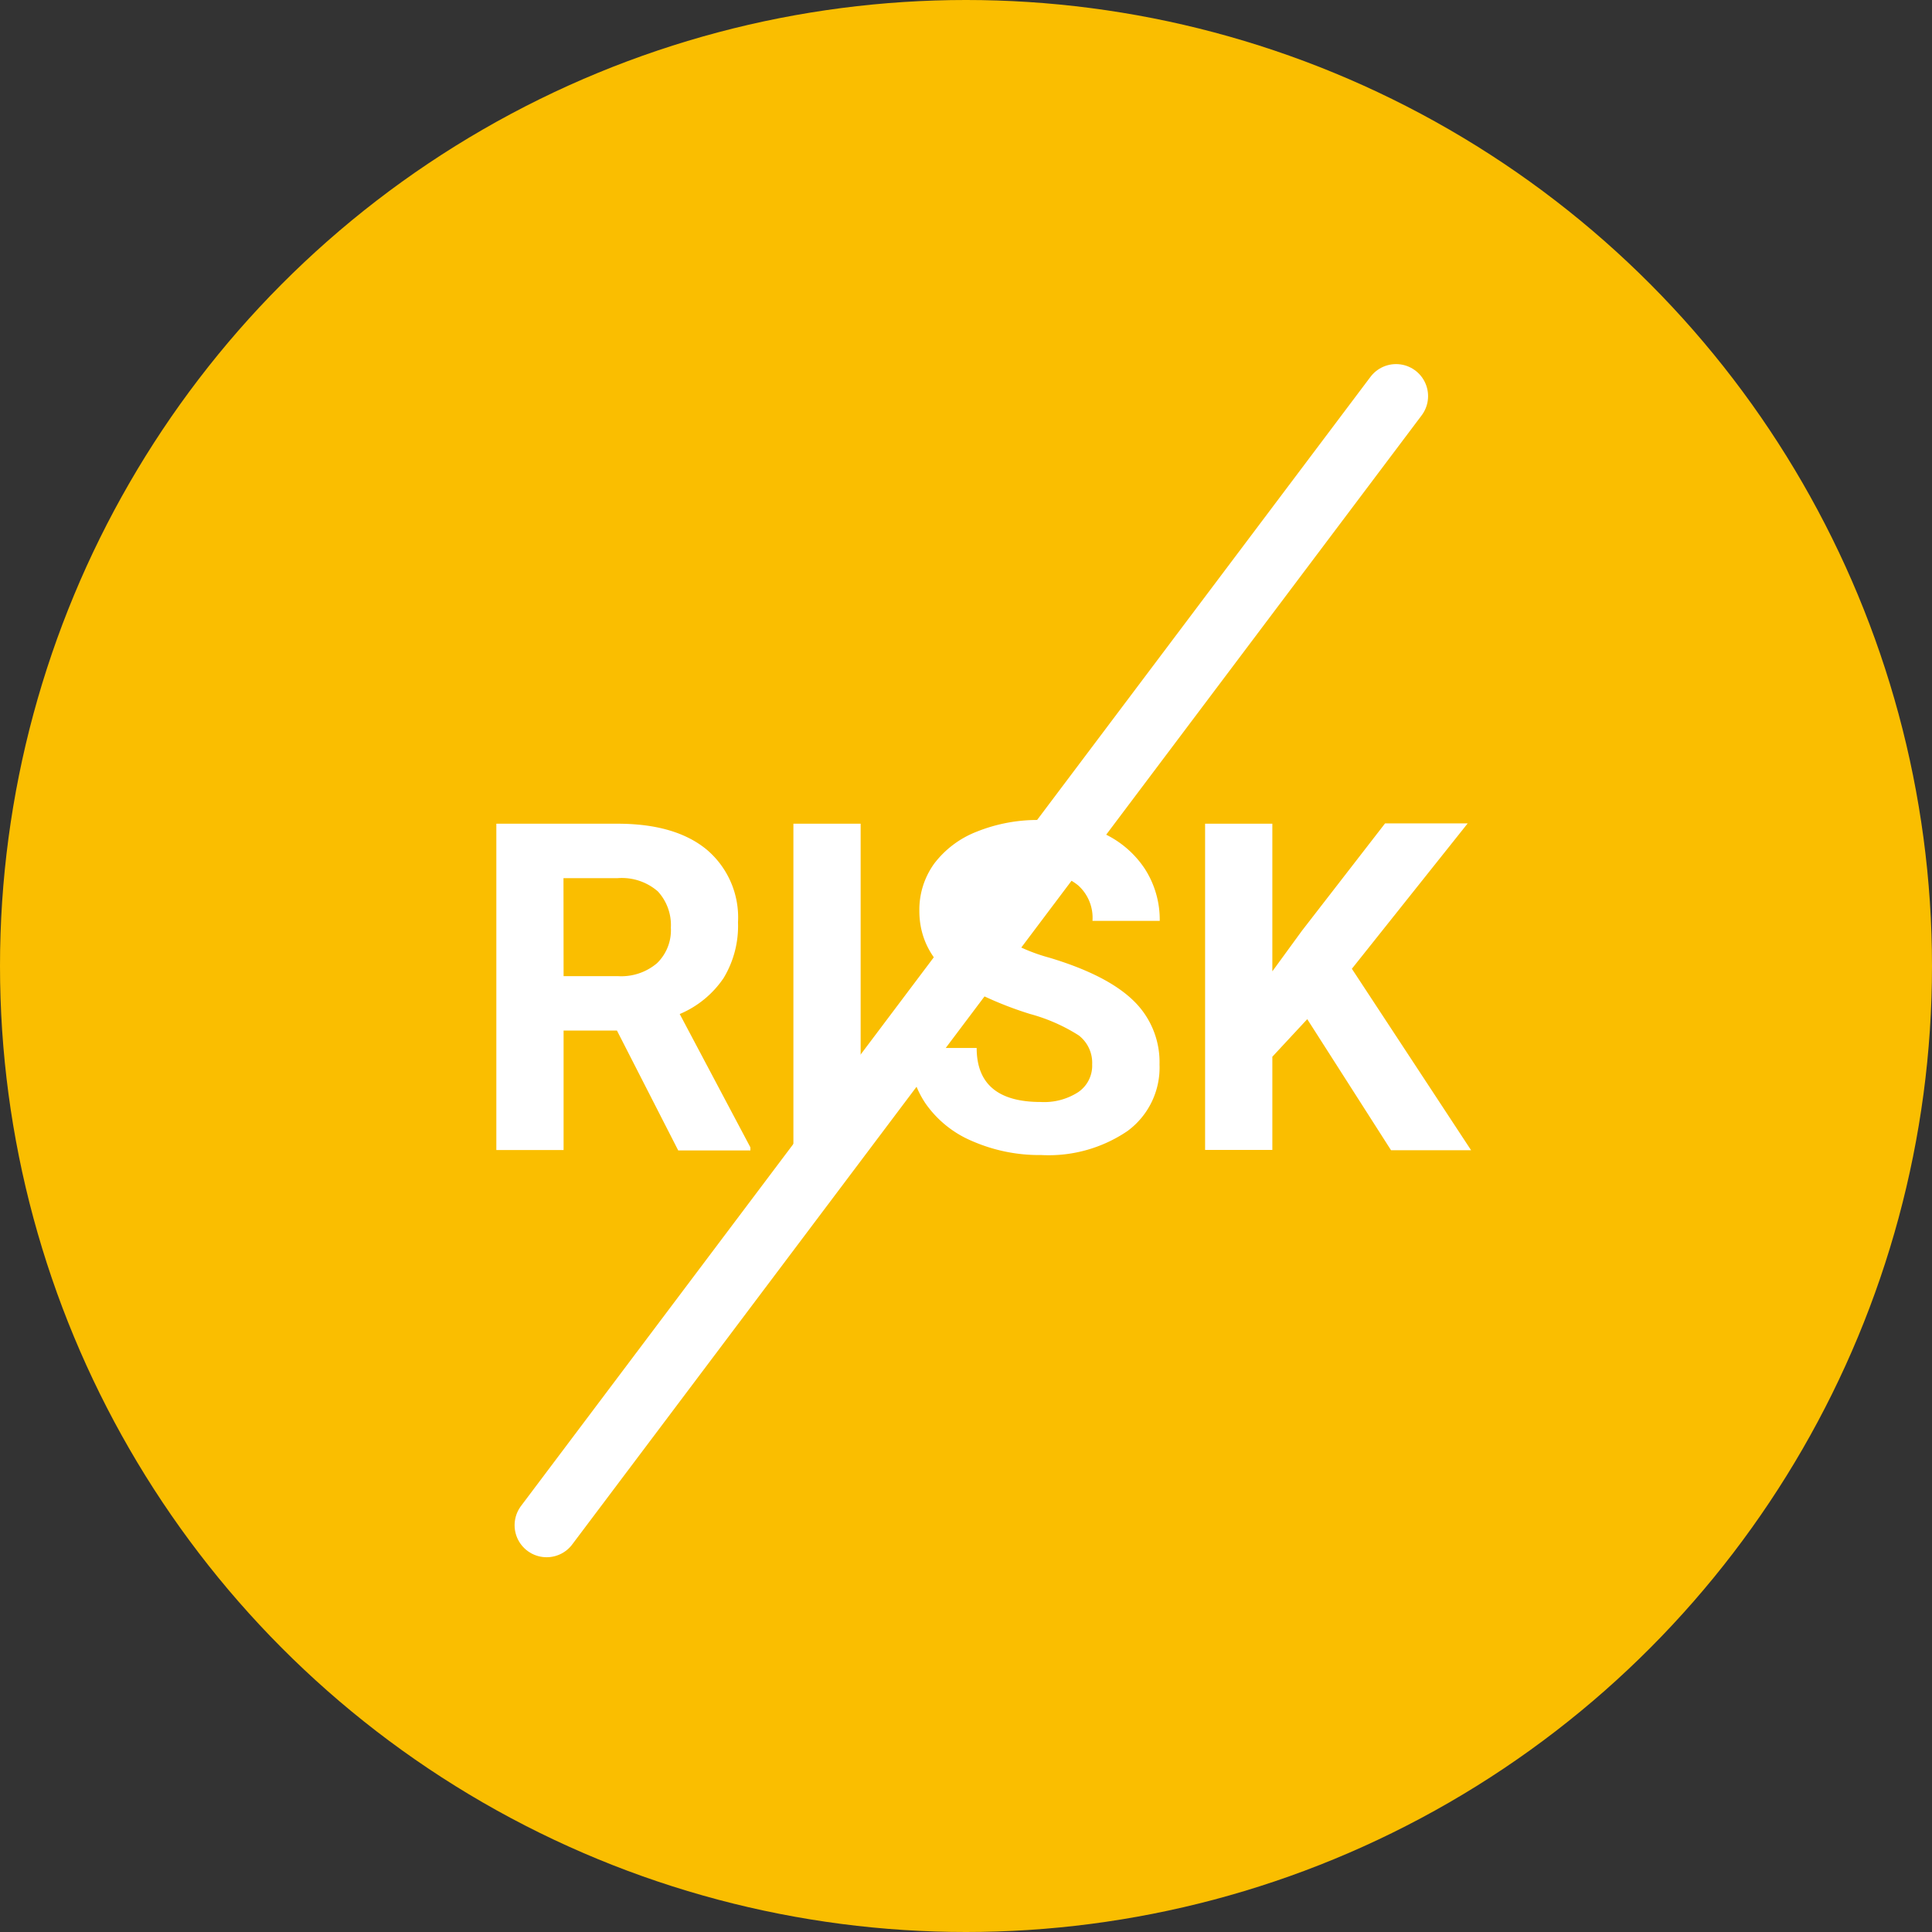 <svg xmlns="http://www.w3.org/2000/svg" viewBox="0 0 181 181"><rect x="0" y="0" width="181" height="181" fill="#333333" stroke="none"/><defs><style>.cls-1{fill:#fabe00;}.cls-2{fill:#fff;}.cls-3{fill:none;stroke:#fff;stroke-linecap:round;stroke-linejoin:round;stroke-width:6px;}</style></defs><g id="レイヤー_2" data-name="レイヤー 2"><g id="レイヤー_2-2" data-name="レイヤー 2"><circle class="cls-1" cx="90.5" cy="90.5" r="90.5"/><path class="cls-2" d="M57.8,96.55h-5v11.19h-6.3V77.17H57.85q5.41,0,8.35,2.42a8.32,8.32,0,0,1,2.94,6.82,9.42,9.42,0,0,1-1.35,5.22A9.31,9.31,0,0,1,63.68,95l6.62,12.49v.29H63.54Zm-5-5.1h5.08a5.17,5.17,0,0,0,3.67-1.21,4.3,4.3,0,0,0,1.3-3.33,4.66,4.66,0,0,0-1.22-3.4,5.14,5.14,0,0,0-3.77-1.24H52.79Z"/><path class="cls-2" d="M80.63,107.74h-6.3V77.17h6.3Z"/><path class="cls-2" d="M102.32,99.72A3.24,3.24,0,0,0,101.06,97a16.51,16.51,0,0,0-4.54-2,33.46,33.46,0,0,1-5.19-2.09q-5.2-2.82-5.2-7.58a7.38,7.38,0,0,1,1.39-4.42,9.16,9.16,0,0,1,4-3,15.27,15.27,0,0,1,5.87-1.09,13.75,13.75,0,0,1,5.84,1.19,9.32,9.32,0,0,1,4,3.35,8.8,8.8,0,0,1,1.42,4.91h-6.3A4.08,4.08,0,0,0,101,82.94a5.41,5.41,0,0,0-3.71-1.17,5.81,5.81,0,0,0-3.59,1,3.06,3.06,0,0,0-1.28,2.57,3,3,0,0,0,1.5,2.5,17,17,0,0,0,4.42,1.89c3.58,1.08,6.19,2.41,7.83,4a8,8,0,0,1,2.46,6,7.38,7.38,0,0,1-3,6.23,13.15,13.15,0,0,1-8.08,2.25,15.68,15.68,0,0,1-6.43-1.29,10.1,10.1,0,0,1-4.41-3.54,9,9,0,0,1-1.53-5.2H91.5q0,5.06,6,5.06a5.88,5.88,0,0,0,3.51-.92A3,3,0,0,0,102.32,99.72Z"/><path class="cls-2" d="M122.47,95.48,119.2,99v8.73h-6.3V77.17h6.3V91l2.77-3.8,7.79-10.06h7.74L126.65,90.76l11.17,17h-7.5Z"/><line class="cls-3" x1="130.79" y1="37.11" x2="51.21" y2="142.89"/></g></g></svg>